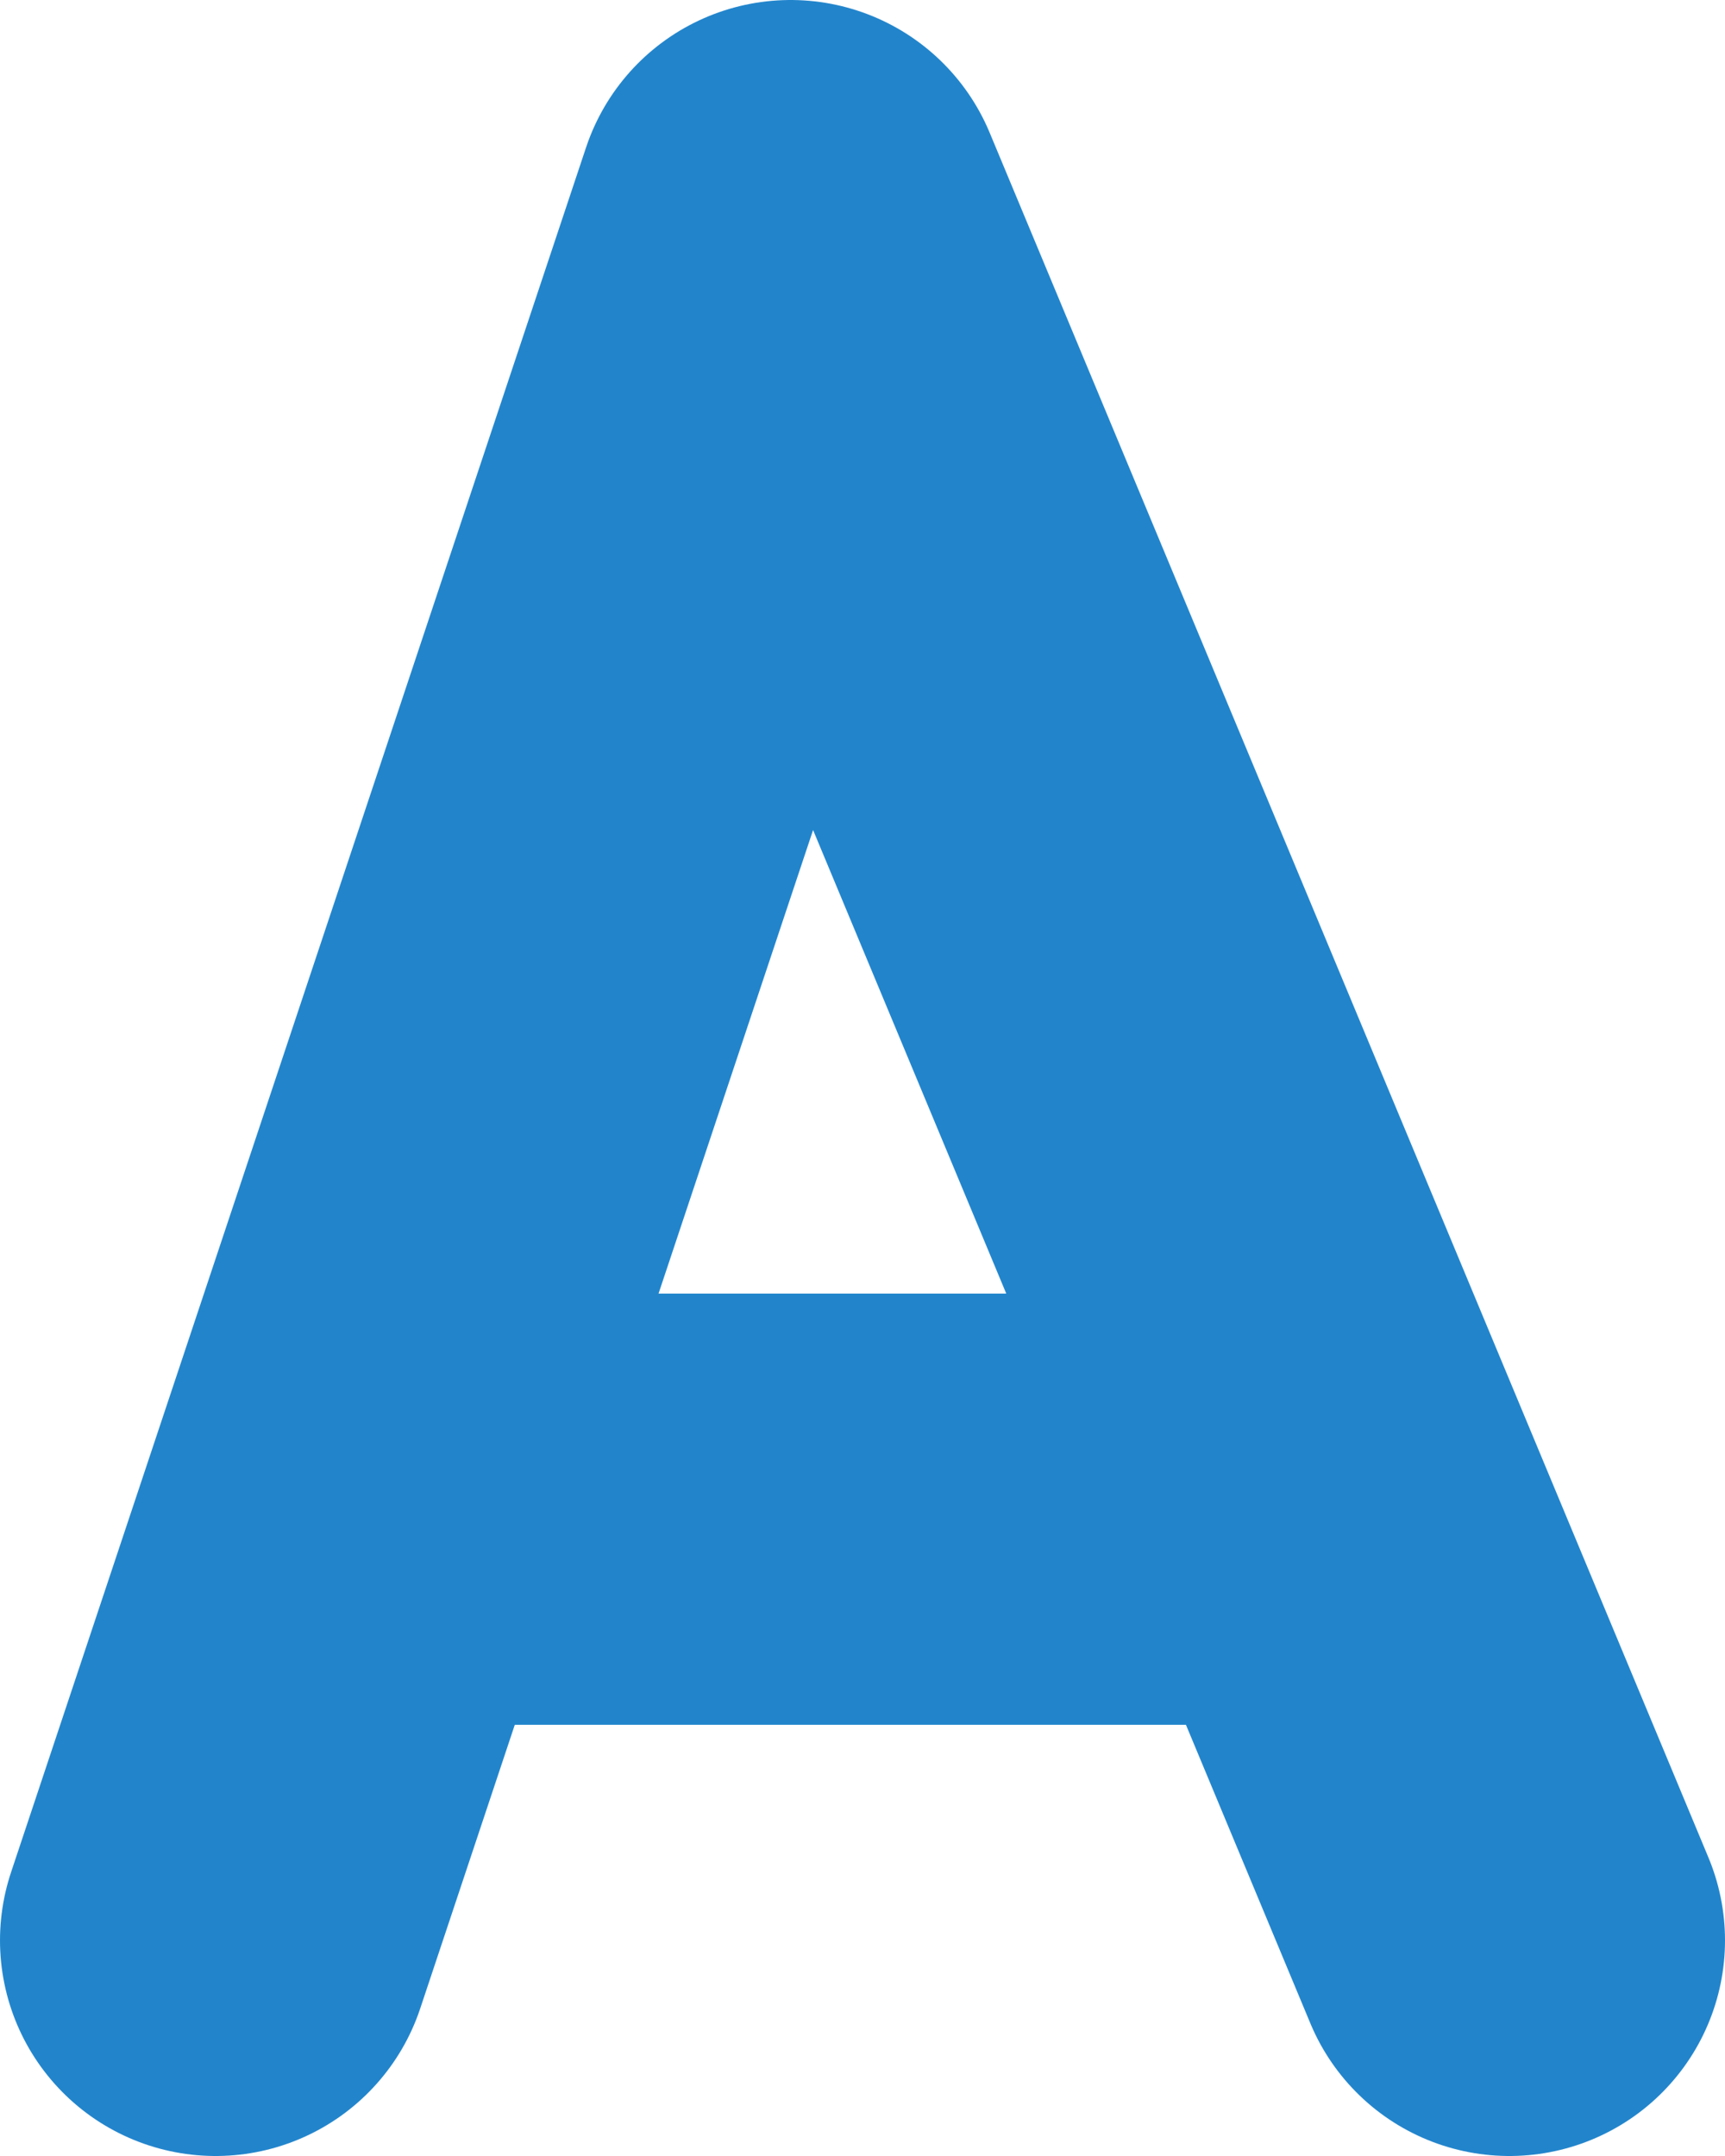 <?xml version="1.0" encoding="utf-8"?>
<svg xmlns="http://www.w3.org/2000/svg" fill="none" height="100%" overflow="visible" preserveAspectRatio="none" style="display: block;" viewBox="0 0 48 60" width="100%">
<path d="M10 42L22 6L37 42M10 42L6 54M10 42H37M37 42L42 54" id="Vector" stroke="#2285CC" stroke-linecap="round" stroke-linejoin="round" stroke-width="12"/>
</svg>